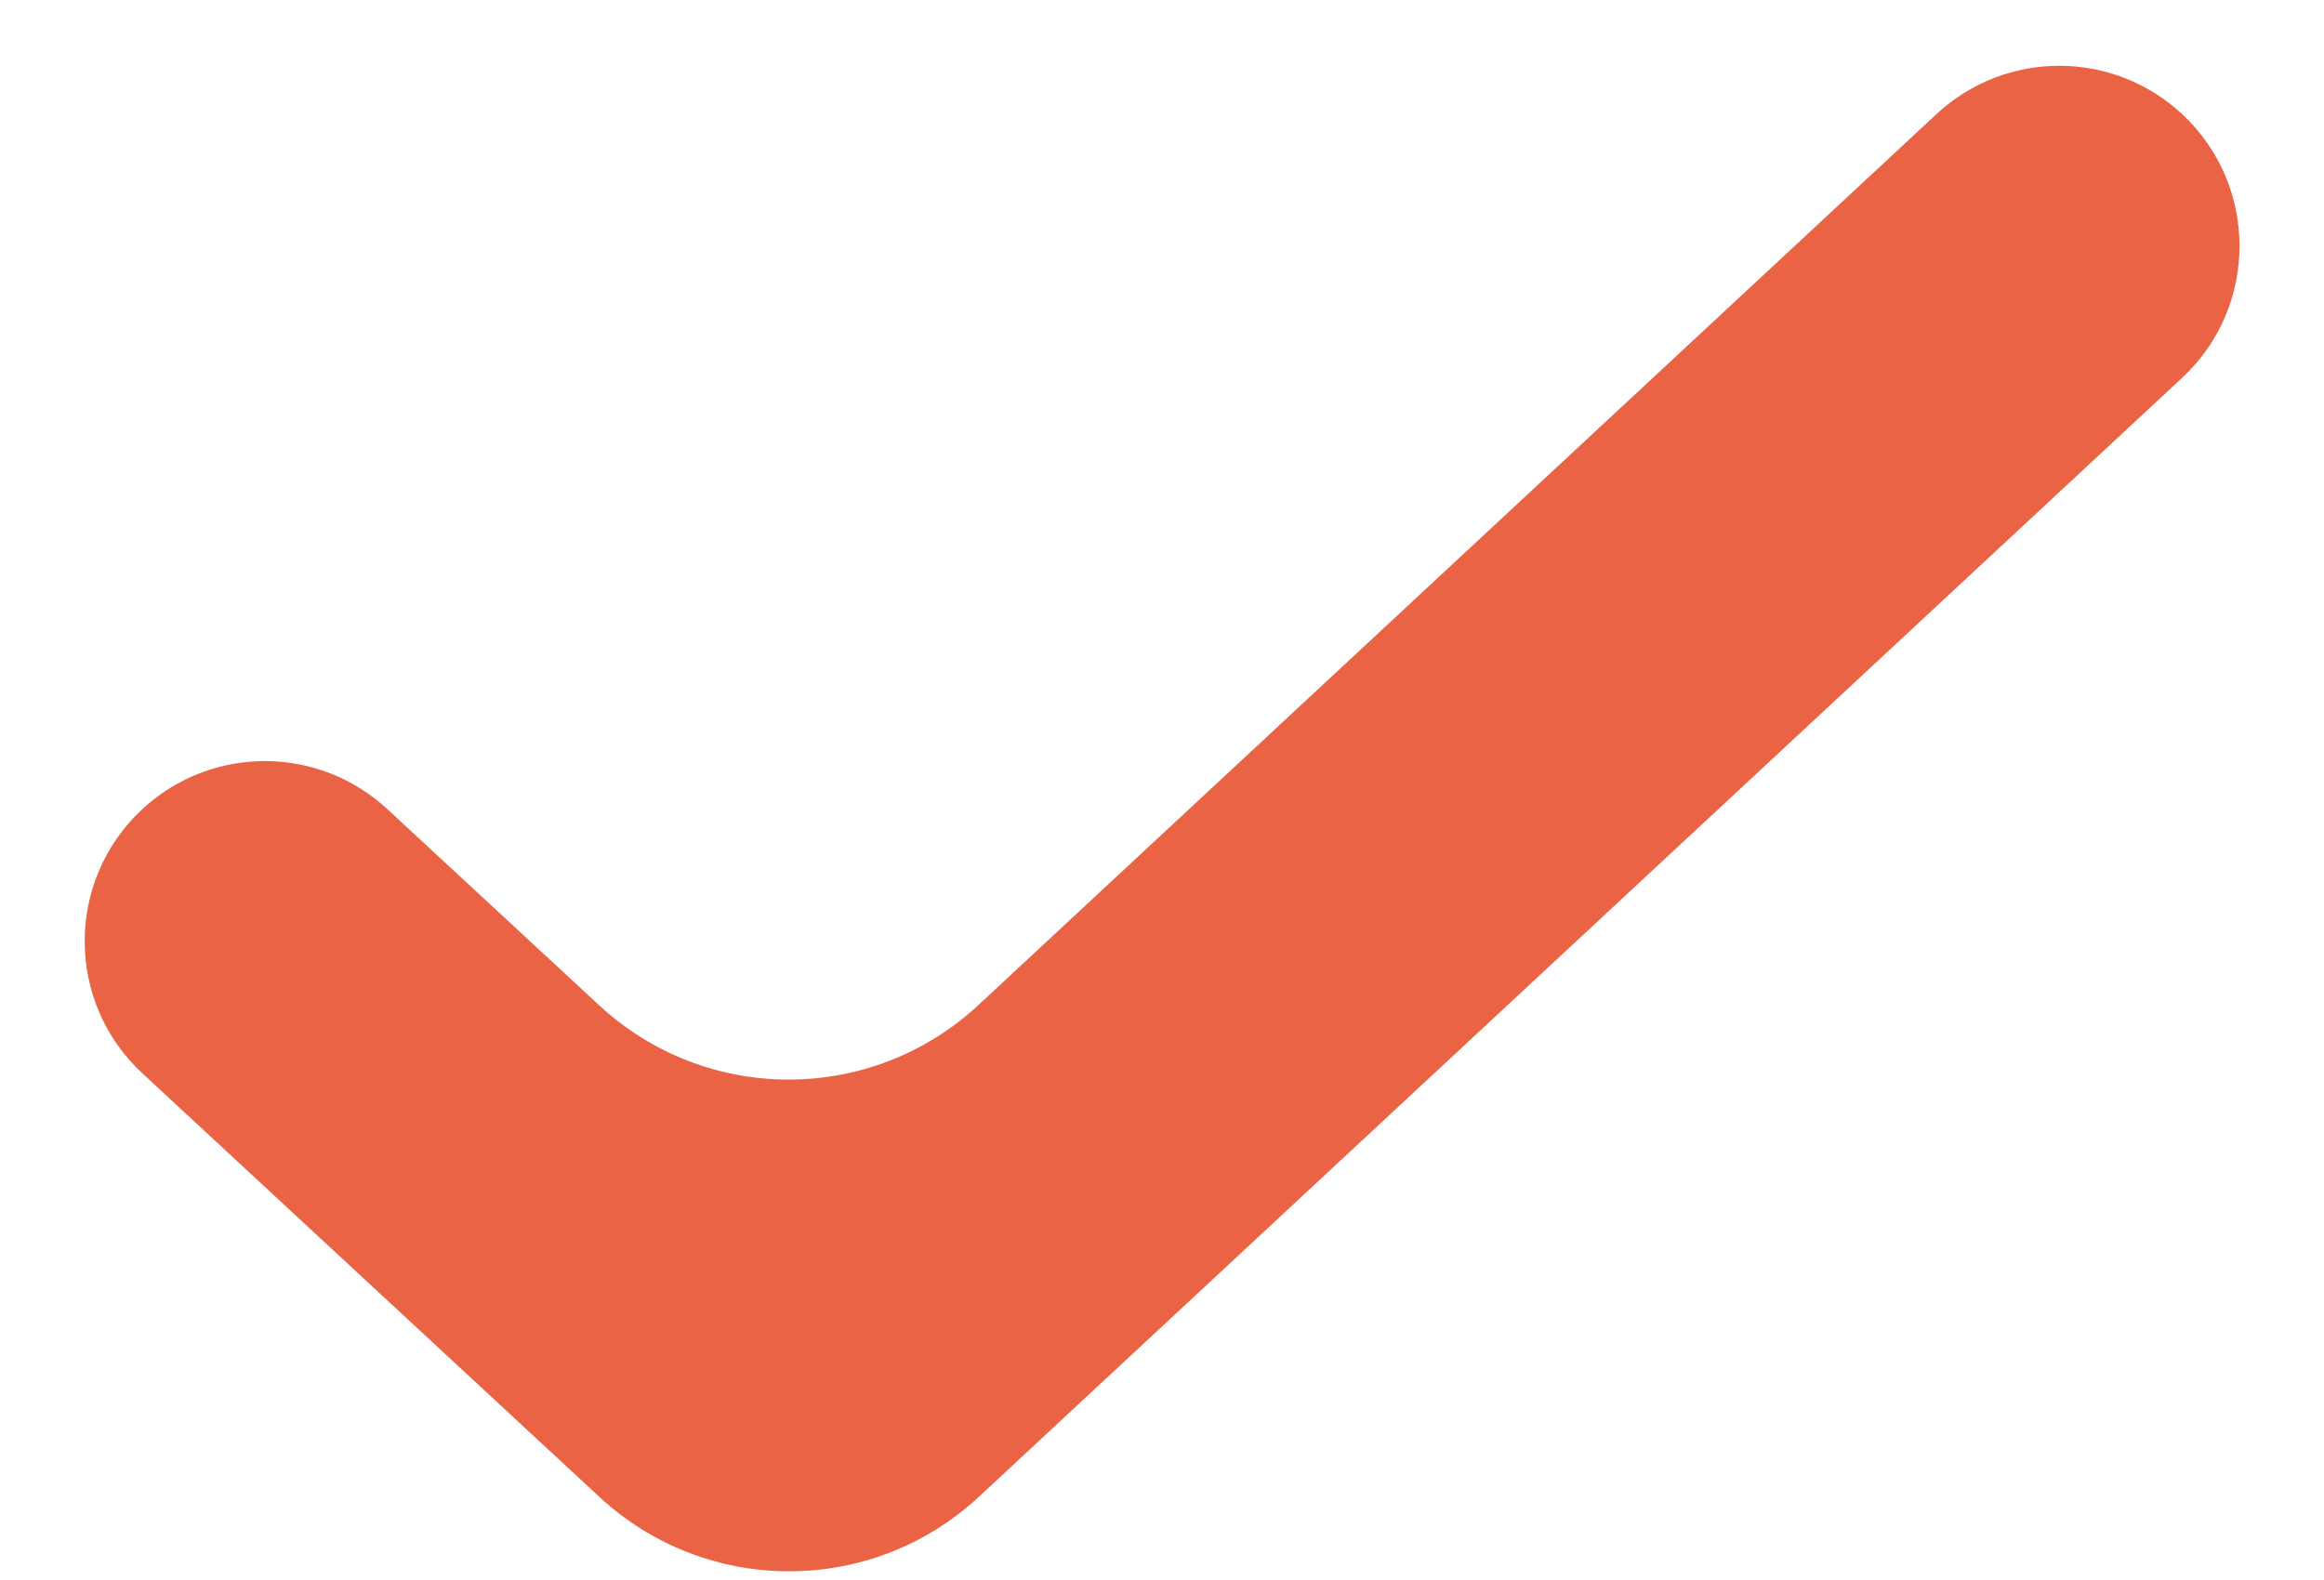 <svg width="25" height="17" viewBox="0 0 25 17" fill="none" xmlns="http://www.w3.org/2000/svg">
<path d="M23.472 1.226C22.727 0.535 21.576 0.535 20.832 1.227L10.527 10.812C9.377 11.882 7.597 11.884 6.445 10.816L4.167 8.706C3.423 8.016 2.273 8.017 1.53 8.707V8.707C0.704 9.475 0.705 10.783 1.532 11.549L6.449 16.107C7.601 17.174 9.382 17.173 10.532 16.103L23.473 4.066C24.298 3.299 24.297 1.993 23.472 1.226V1.226Z" fill="#EA6345"/>
</svg>
